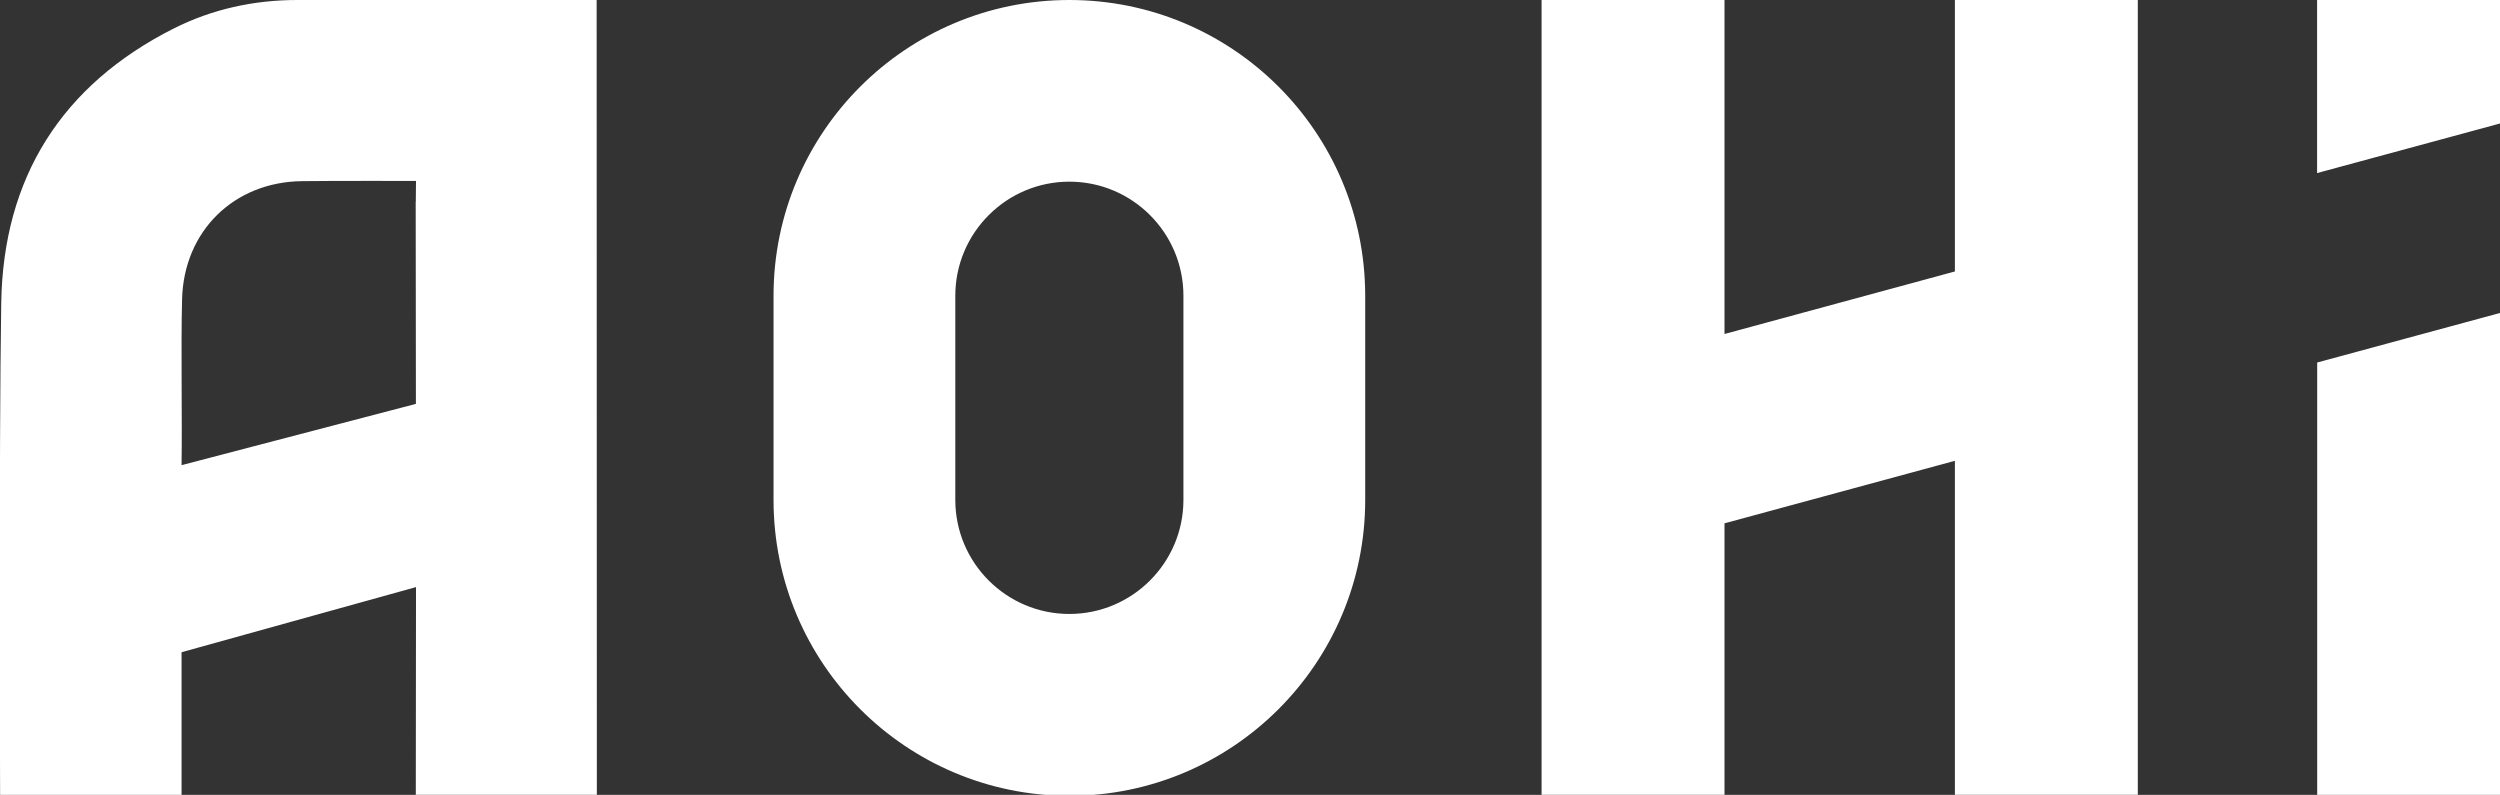 <svg xmlns="http://www.w3.org/2000/svg" id="_&#x30EC;&#x30A4;&#x30E4;&#x30FC;_1" data-name="&#x30EC;&#x30A4;&#x30E4;&#x30FC; 1" viewBox="0 0 241.1 76.66"><rect x="0" y="0" width="241.1" height="76.66" fill="#333333" stroke="none"/><path d="M57.56,76.65h-17.46l.02-20.03-22.61,6.28v13.76l-17.5.02S-.11,43.15.12,29.18C.32,17.14,5.94,8.21,16.75,2.75,20.46.88,24.49,0,28.68,0l28.86-.02.02,76.67ZM40.1,19.47l.02-2.02s-8-.02-10.97.02c-6.55.06-11.42,4.78-11.59,11.38-.12,4.6.02,11.41-.05,16.01l22.6-5.91-.02-19.46ZM188.53,0v26.18l-22.22,6.03V0h-17.64v76.65h17.64v-26.18l22.22-6.03v32.21h17.64V0h-17.64ZM241.1,0h-17.64v16.69l17.64-4.78V0ZM223.47,34.96v41.7h17.64V30.18l-17.64,4.78ZM103.13,0h0c-15.75,0-28.53,12.78-28.53,28.53v19.69c0,15.75,12.78,28.53,28.53,28.53s28.53-12.78,28.53-28.53v-19.69C131.66,12.77,118.88,0,103.13,0M114.13,48.21c0,6.06-4.93,11-11,11s-11-4.93-11-11v-19.69c0-6.06,4.93-11,11-11s11,4.93,11,11v19.69Z" fill="#fff" stroke-width="0"></path></svg>